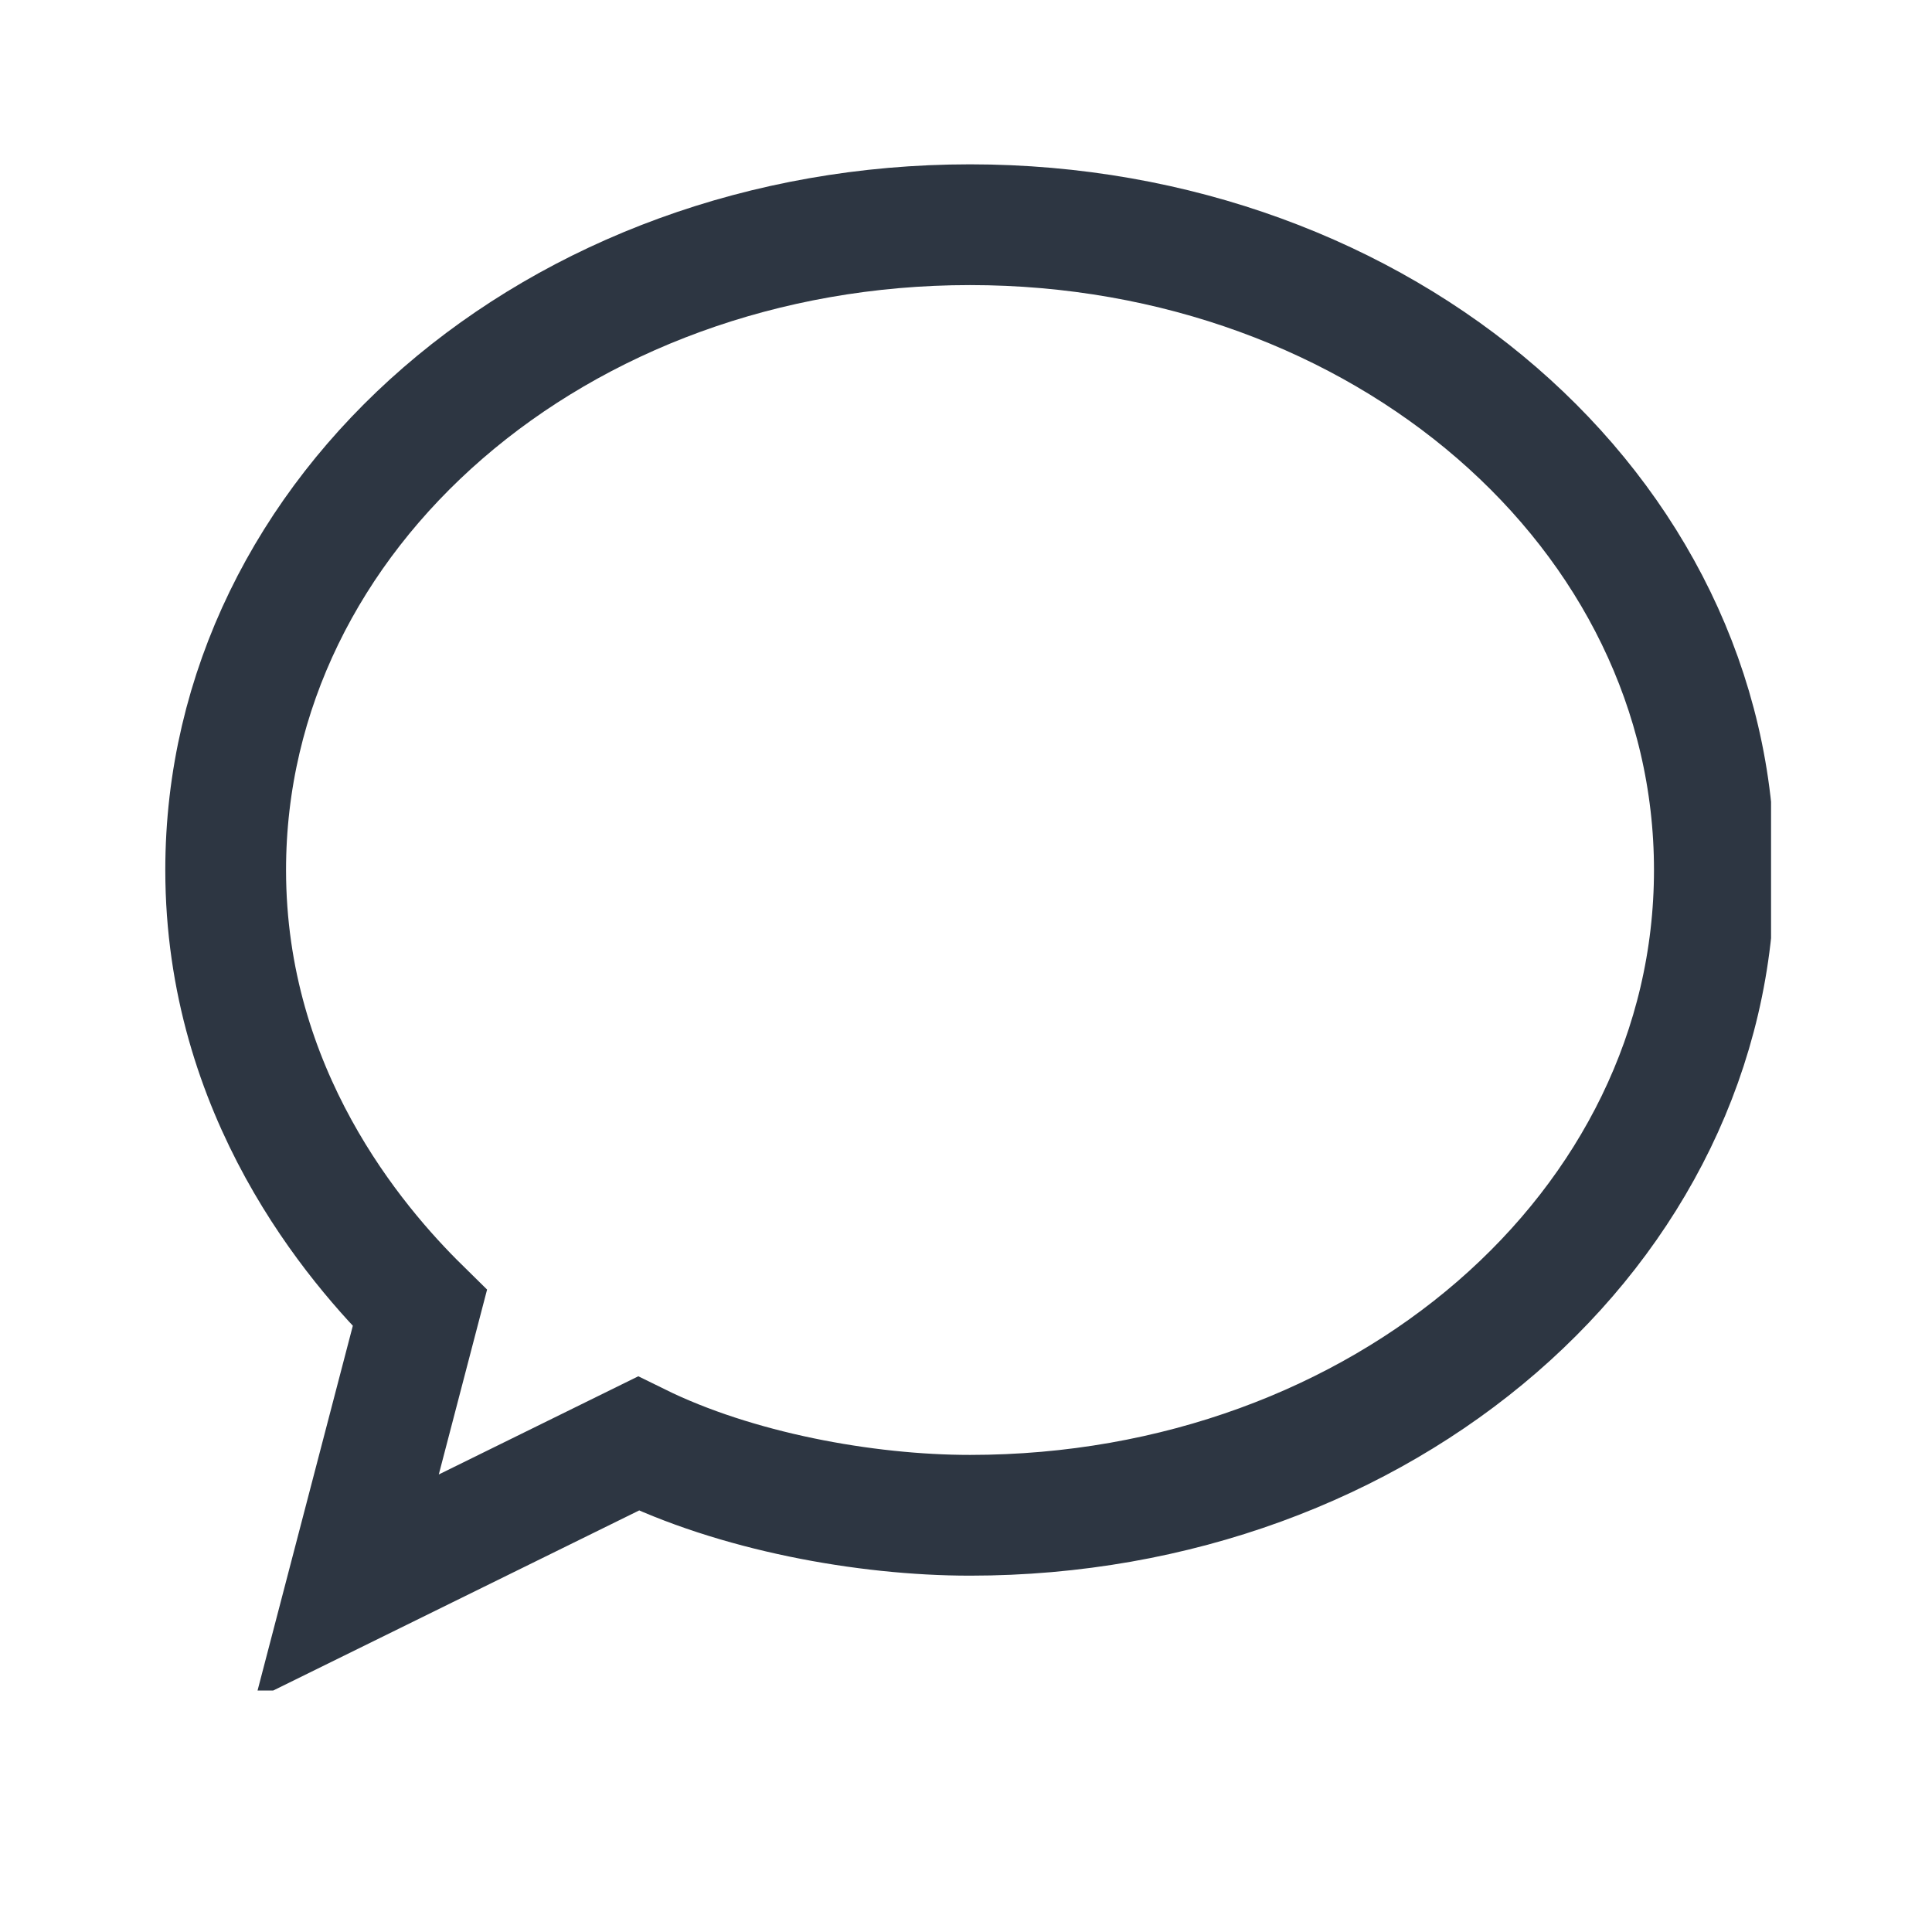 <svg width="26" height="26" viewBox="0 0 26 26" fill="none" xmlns="http://www.w3.org/2000/svg">
<g clip-path="url(#clip0_1991_17526)">
<path d="M8.59 19.427C9.896 20.07 11.638 20.392 13.054 20.392C18.607 20.392 23.071 16.532 23.071 11.708C23.071 6.884 18.607 3.024 13.054 3.024C7.501 3.024 3.037 6.884 3.037 11.708C3.037 14.71 4.779 16.747 5.65 17.604L4.67 21.356L8.59 19.427Z" stroke="#2D3642" stroke-width="1.625"/>
</g>
<defs>
<clipPath id="clip0_1991_17526">
<rect width="21.667" height="20.583" fill="white" transform="translate(2.167 2.167)"/>
</clipPath>
</defs>
</svg>

